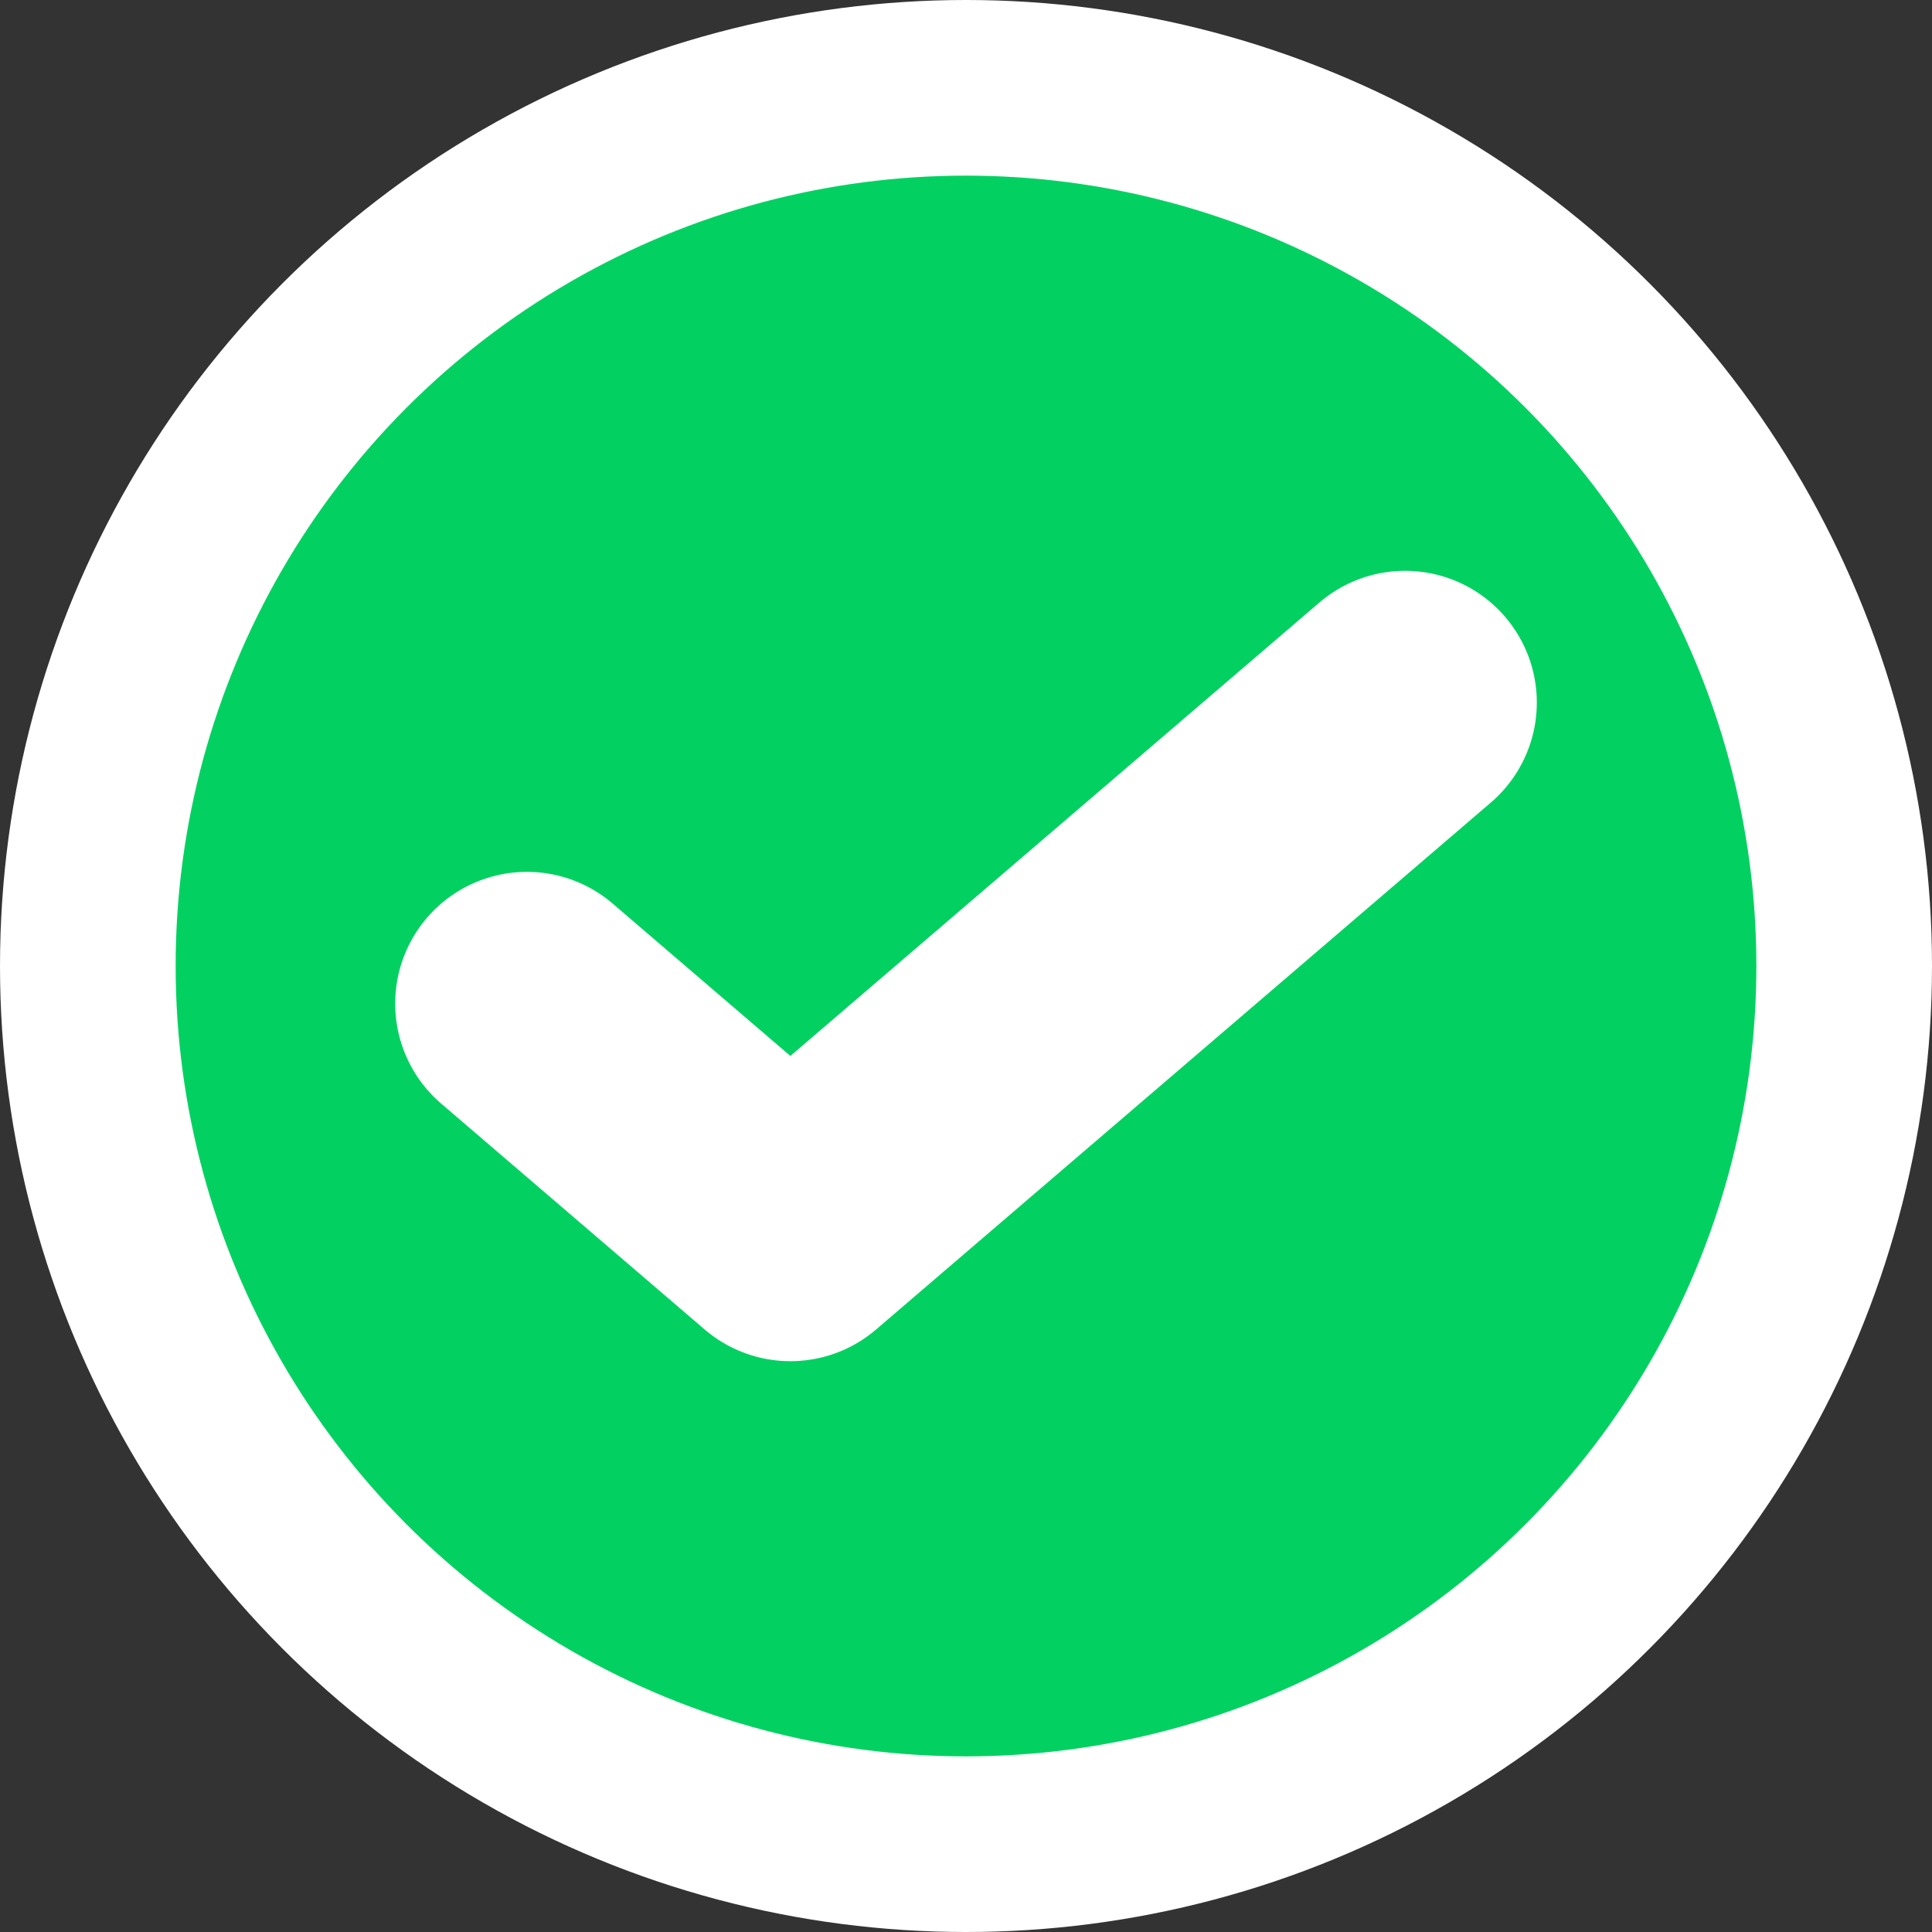 <svg width="11" height="11" viewBox="0 0 11 11" fill="none" xmlns="http://www.w3.org/2000/svg">
<rect x="0" y="0" width="11" height="11" fill="#333333" stroke="none"/>
<circle cx="5.5" cy="5.5" r="5" fill="#02D161" stroke="white"/>
<path d="M8 4L4.5 7L3 5.714" stroke="white" stroke-width="1.5" stroke-linecap="round" stroke-linejoin="round"/>
</svg>
